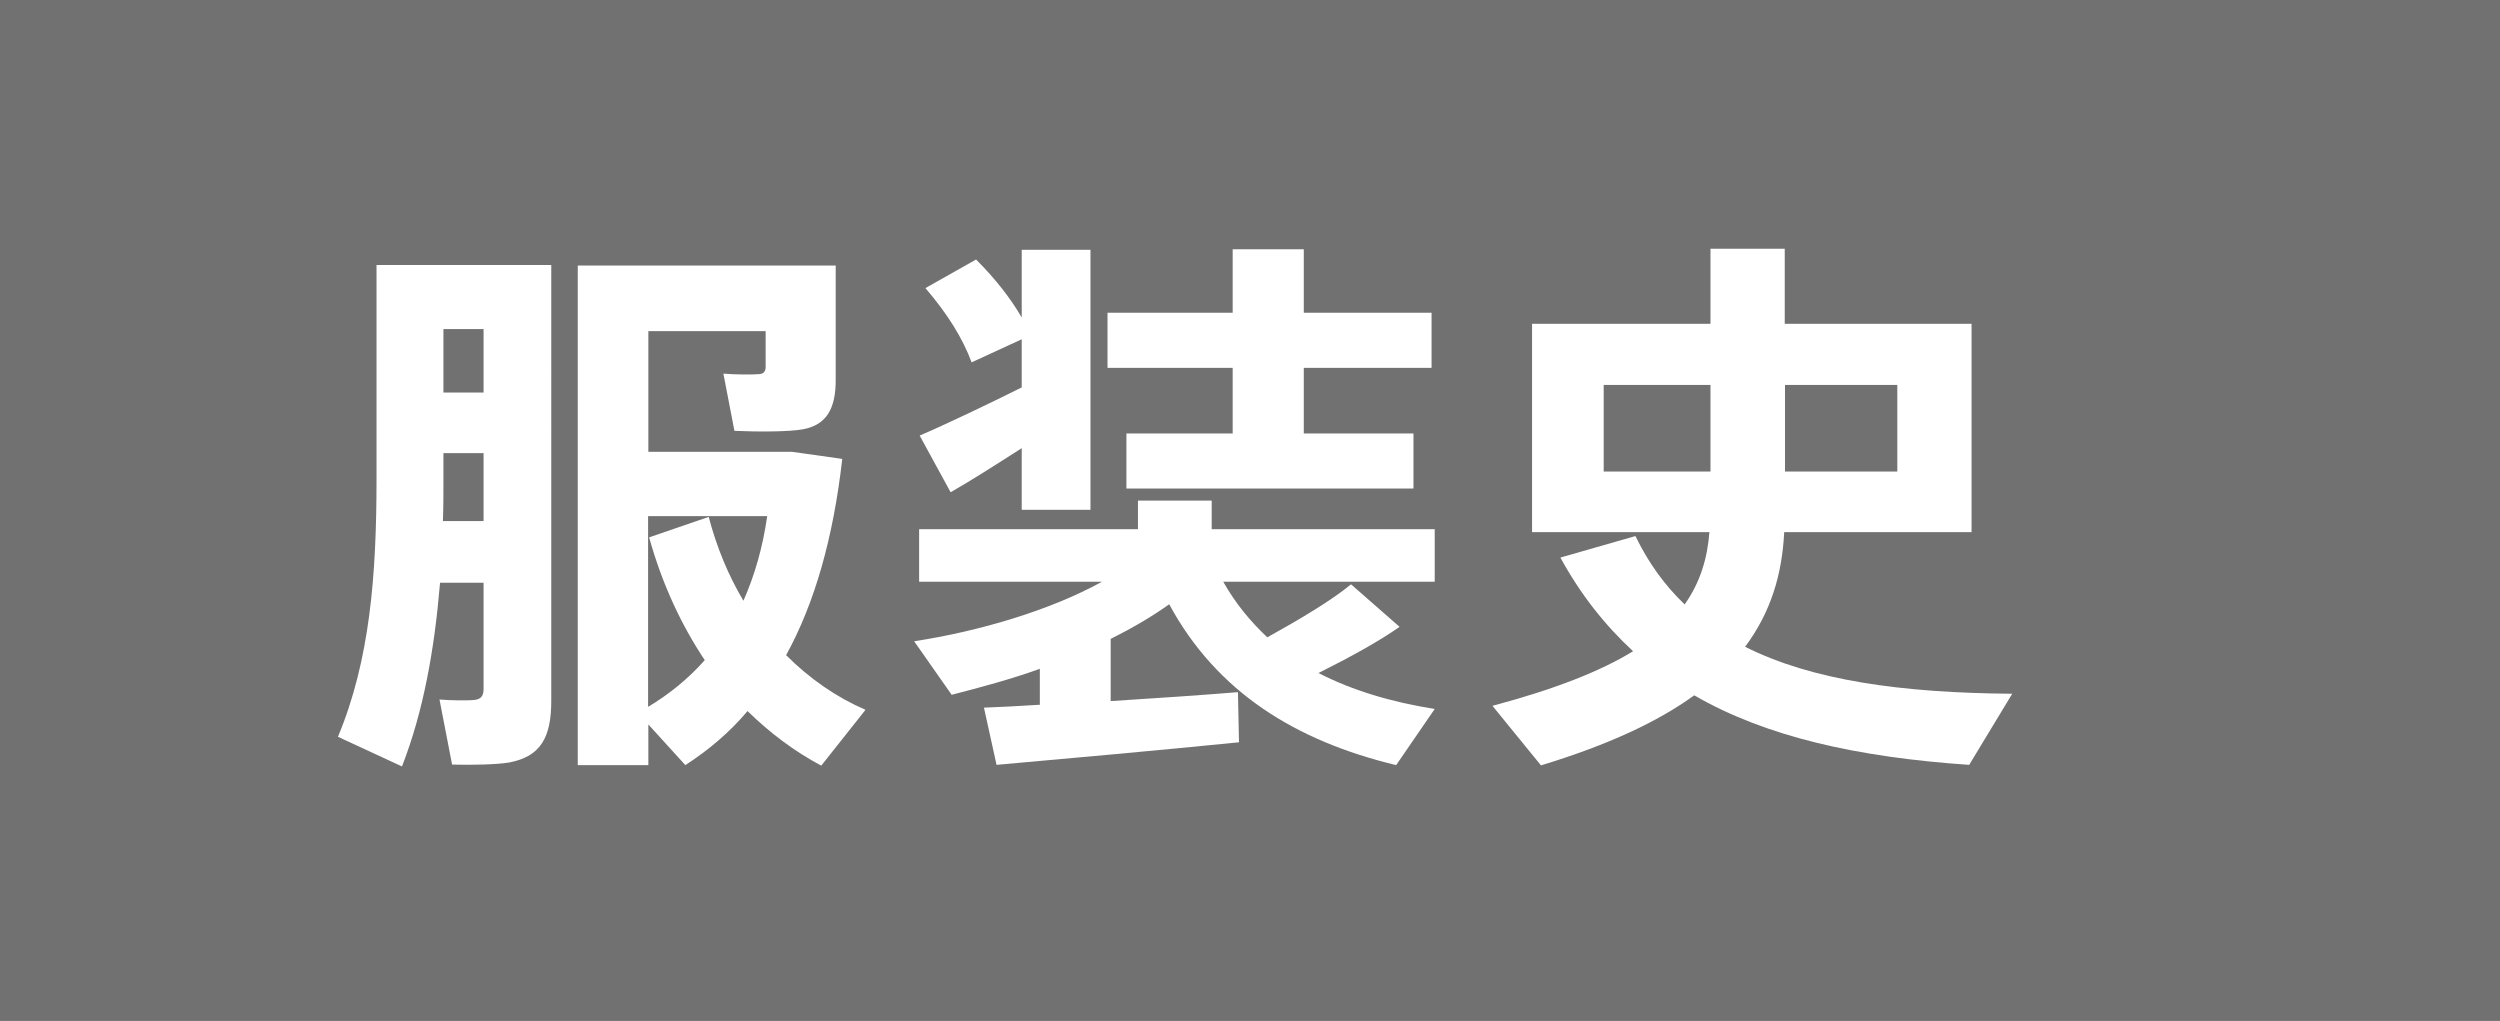 <?xml version="1.0" encoding="UTF-8"?>
<svg id="uuid-68ef14f9-dfe8-4df8-8548-78043120d093" data-name="レイヤー 2" xmlns="http://www.w3.org/2000/svg" width="95.28" height="38.91" viewBox="0 0 95.28 38.91">
  <defs>
    <style>
      .uuid-347e26ea-66e5-4fe1-9ec0-8d5e8c5f48dd {
        fill: #fff;
      }

      .uuid-b5bb087d-7686-47d0-88ab-9c0781c62d04 {
        fill: #717171;
      }
    </style>
  </defs>
  <g id="uuid-112c0468-b837-4e08-ab88-e6496e491b48" data-name="レイヤー 1">
    <g>
      <rect class="uuid-b5bb087d-7686-47d0-88ab-9c0781c62d04" width="95.28" height="38.91"/>
      <path class="uuid-347e26ea-66e5-4fe1-9ec0-8d5e8c5f48dd" d="M16.77,22.22c-.21,2.52-.63,4.89-1.45,6.99l-2.44-1.13c1.22-2.92,1.47-6.17,1.47-9.81V10.1h6.66V26.71c0,1.39-.4,2.12-1.6,2.35-.48,.08-1.43,.1-2.18,.08l-.48-2.48c.48,.04,1.07,.04,1.3,.02,.29-.02,.38-.17,.38-.42v-4.05h-1.66Zm1.66-2.37v-2.58h-1.53v.99c0,.55,0,1.07-.02,1.6h1.55Zm0-4.89v-2.42h-1.53v2.42h1.53Zm14.55,12.1l-1.68,2.12c-1.03-.55-1.95-1.24-2.81-2.08-.69,.82-1.49,1.49-2.37,2.06l-1.41-1.55v1.55h-2.69V10.12h9.83v4.37c0,1.07-.34,1.7-1.24,1.87-.53,.1-1.76,.1-2.62,.06l-.42-2.18c.46,.04,1.13,.04,1.34,.02,.19,0,.27-.11,.27-.27v-1.37h-4.47v4.6h5.48l1.91,.27c-.34,3-1.05,5.5-2.14,7.48,.9,.9,1.91,1.6,3.02,2.08Zm-4.64-4.18c.42-.95,.73-2.02,.9-3.21h-4.54v7.27c.8-.48,1.53-1.07,2.16-1.78-.88-1.32-1.62-2.88-2.12-4.68l2.27-.78c.31,1.18,.76,2.25,1.32,3.19Z"/>
      <path class="uuid-347e26ea-66e5-4fe1-9ec0-8d5e8c5f48dd" d="M39.63,26.88v-1.39c-1.11,.4-2.27,.71-3.36,.99l-1.43-2.04c2.48-.38,5.19-1.18,7.16-2.27h-6.97v-2h8.34v-1.09h2.81v1.09h8.5v2h-8.06c.46,.82,1.03,1.51,1.68,2.12,1.28-.71,2.48-1.43,3.19-2.02l1.85,1.62c-.78,.55-1.89,1.16-3.09,1.76,1.3,.67,2.79,1.11,4.43,1.37l-1.47,2.14c-3.82-.92-6.83-2.77-8.65-6.13-.67,.48-1.43,.92-2.23,1.32v2.37c1.74-.11,3.51-.23,4.85-.34l.04,1.91c-2.67,.27-6.85,.65-9.24,.86l-.48-2.18c.59-.02,1.32-.06,2.12-.11Zm-.69-12.12v-1.83l-1.91,.88c-.34-.92-.92-1.85-1.76-2.83l1.93-1.09c.76,.76,1.32,1.49,1.74,2.21v-2.58h2.62v9.91h-2.62v-2.35c-.95,.61-2,1.28-2.71,1.68l-1.18-2.16c.94-.4,2.62-1.2,3.88-1.83Zm8.04,1.76v-2.5h-4.77v-2.1h4.77v-2.42h2.71v2.42h4.87v2.1h-4.87v2.5h4.18v2.1h-10.94v-2.1h4.05Z"/>
      <path class="uuid-347e26ea-66e5-4fe1-9ec0-8d5e8c5f48dd" d="M64.21,23.03c.59-.84,.86-1.74,.94-2.75h-6.76v-7.94h6.8v-2.86h2.83v2.86h7.12v7.94h-7.14c-.08,1.6-.5,3.04-1.49,4.37,2.54,1.28,5.96,1.76,10.18,1.79l-1.64,2.71c-4.26-.29-7.75-1.07-10.48-2.65-1.39,1.01-3.28,1.89-5.84,2.67l-1.85-2.27c2.37-.63,4.12-1.32,5.36-2.08-1.07-.99-2-2.16-2.77-3.57l2.86-.82c.5,1.03,1.11,1.87,1.87,2.6Zm-3.09-5.06h4.07v-3.3h-4.07v3.3Zm11.19,0v-3.3h-4.28v3.3h4.28Z"/>
    </g>
  </g>
</svg>